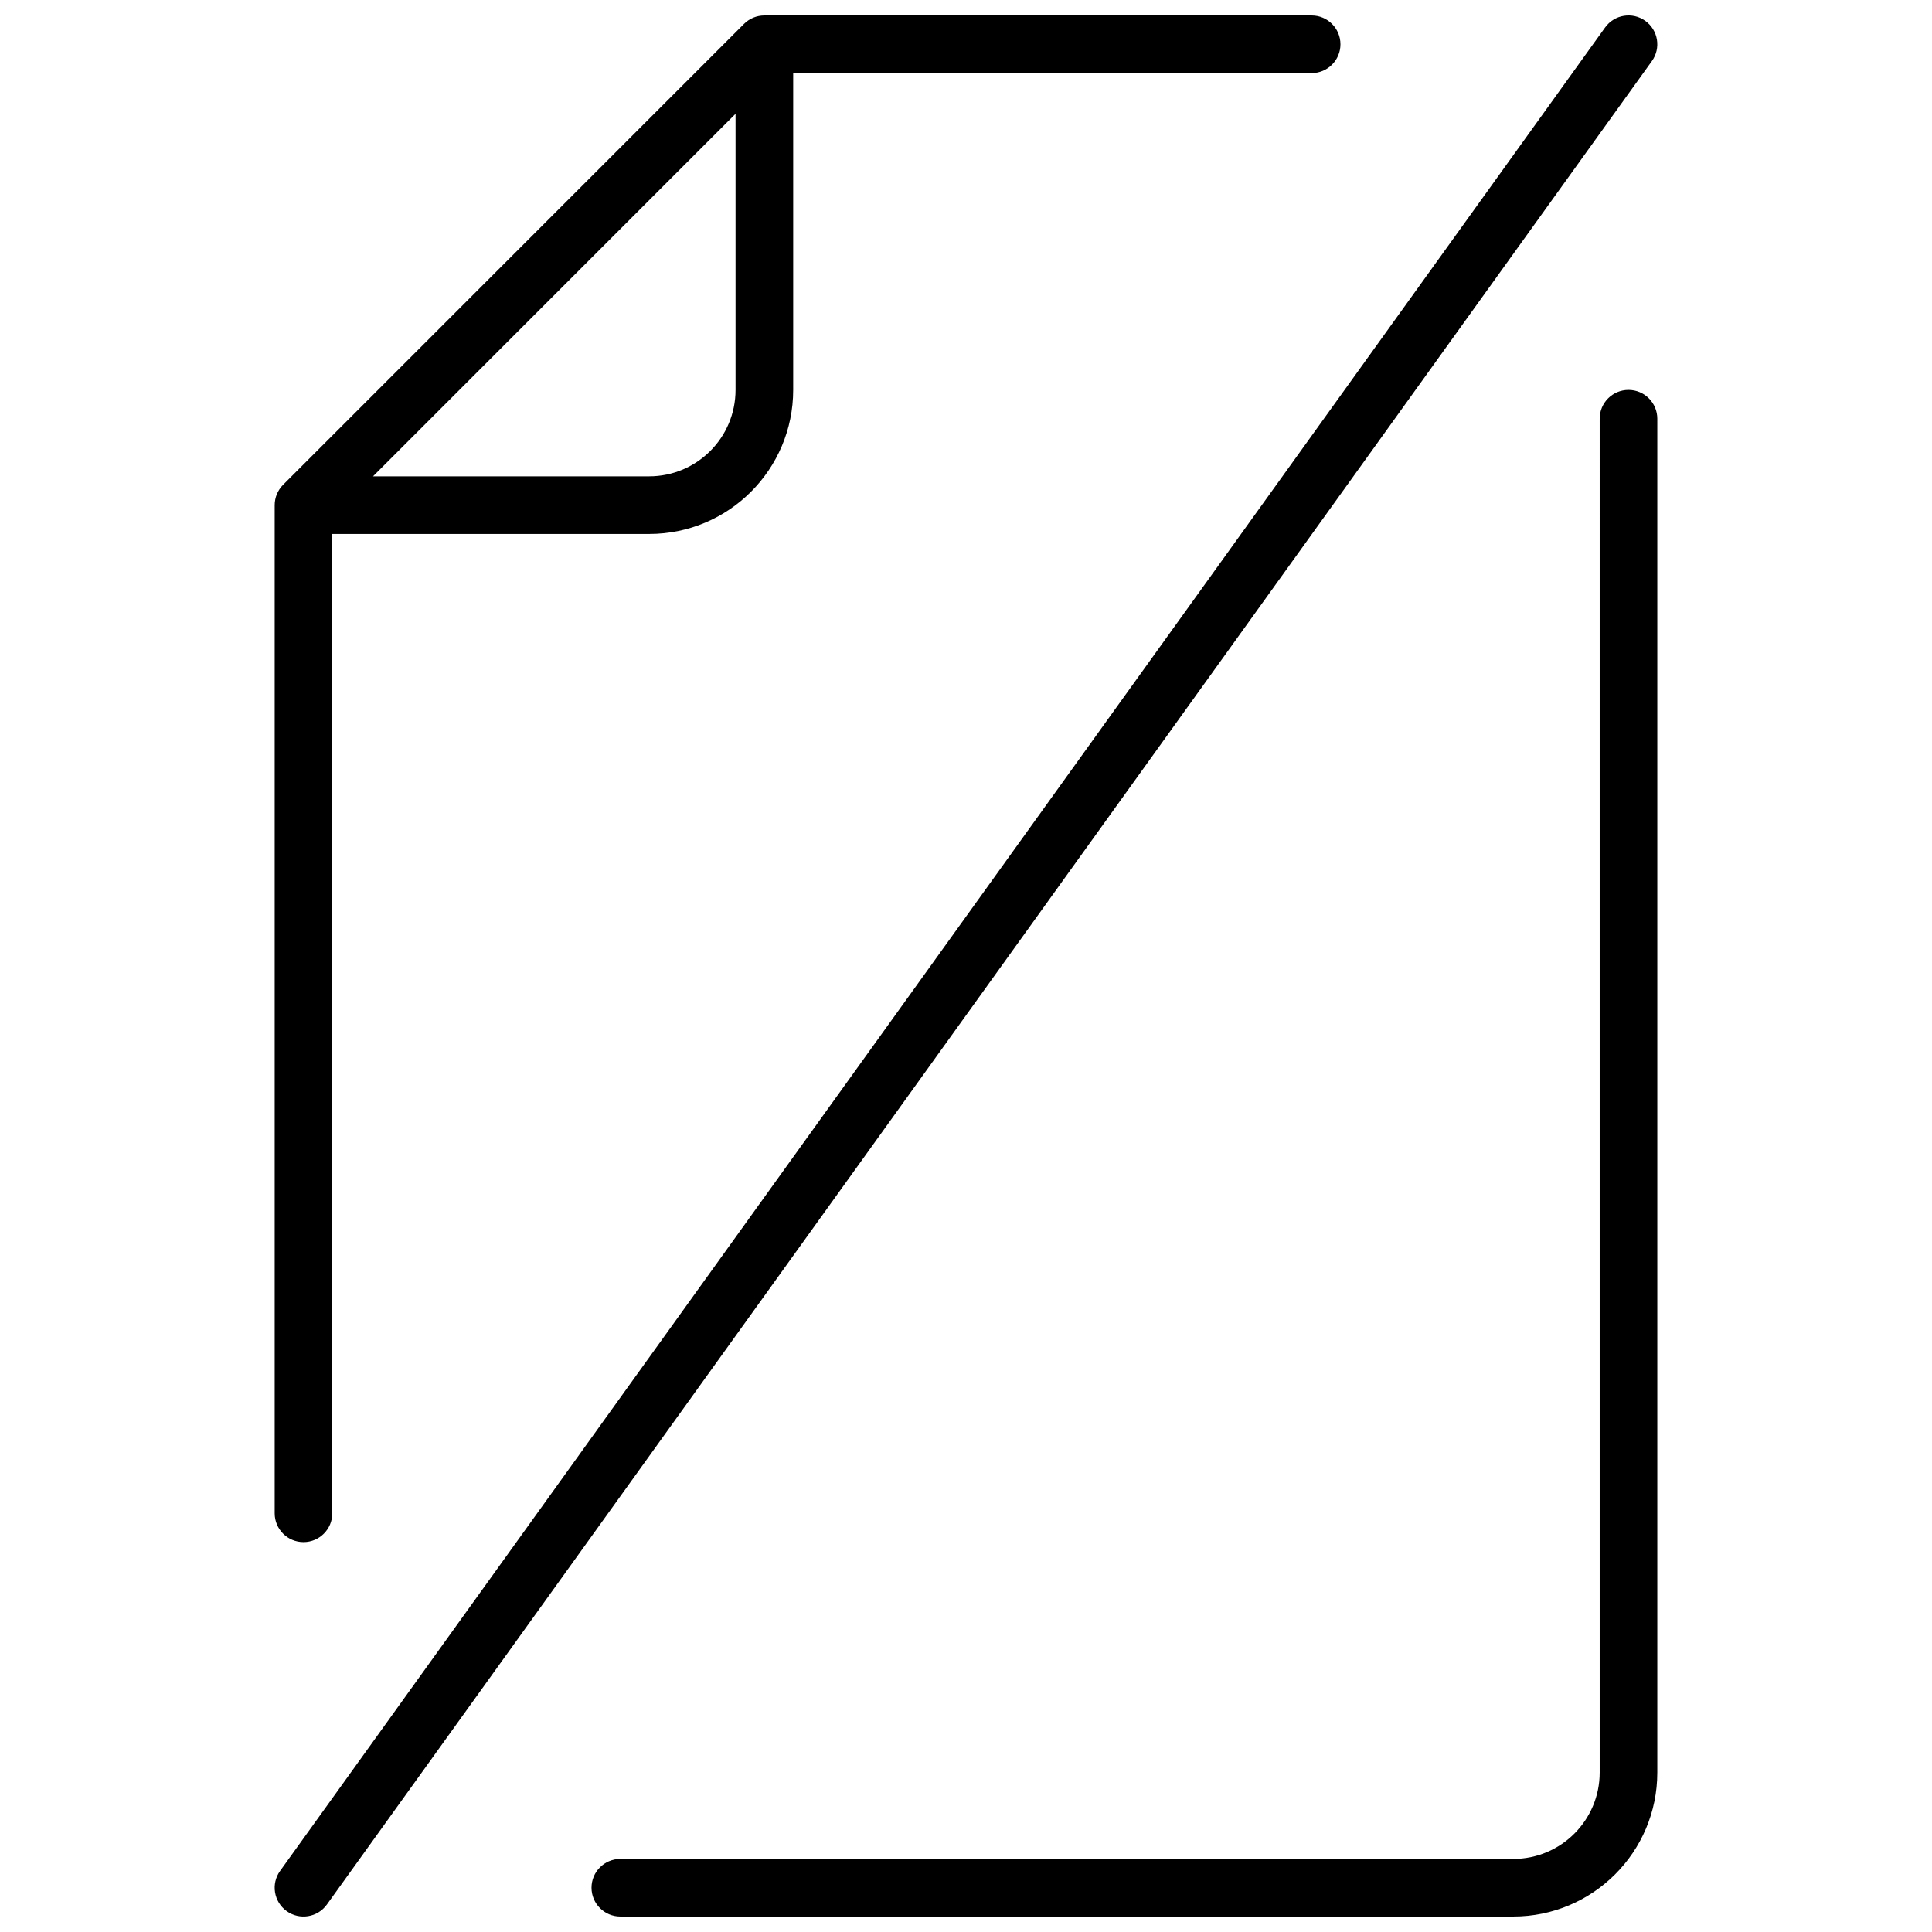 <?xml version="1.0" encoding="UTF-8"?>
<!-- Uploaded to: SVG Repo, www.svgrepo.com, Generator: SVG Repo Mixer Tools -->
<svg width="800px" height="800px" version="1.1" viewBox="144 144 512 512" xmlns="http://www.w3.org/2000/svg">
 <defs>
  <clipPath id="a">
   <path d="m216 148.09h368v503.81h-368z"/>
  </clipPath>
 </defs>
 <g clip-path="url(#a)">
  <path d="m232.06 285.5v259.54c0 4.215-3.418 7.633-7.633 7.633-4.219 0-7.633-3.418-7.633-7.633v-267.17c0-2.023 0.801-3.965 2.234-5.398l122.14-122.14c1.43-1.43 3.371-2.234 5.394-2.234h145.04c4.215 0 7.633 3.418 7.633 7.633 0 4.215-3.418 7.633-7.633 7.633h-137.4v83.969c0 21.082-17.09 38.168-38.168 38.168zm10.793-15.266h73.176c12.648 0 22.898-10.254 22.898-22.902v-73.172zm325.08-15.27c0-4.215 3.418-7.633 7.637-7.633 4.215 0 7.633 3.418 7.633 7.633v358.77c0 21.082-17.09 38.168-38.168 38.168h-236.64c-4.219 0-7.637-3.418-7.637-7.633 0-4.215 3.418-7.633 7.637-7.633h236.64c12.648 0 22.898-10.254 22.898-22.902zm1.438-103.69c2.461-3.426 7.231-4.207 10.652-1.746 3.422 2.461 4.203 7.231 1.742 10.656l-351.14 488.54c-2.461 3.422-7.231 4.203-10.656 1.742-3.422-2.461-4.203-7.231-1.742-10.652z"/>
 </g>
</svg>